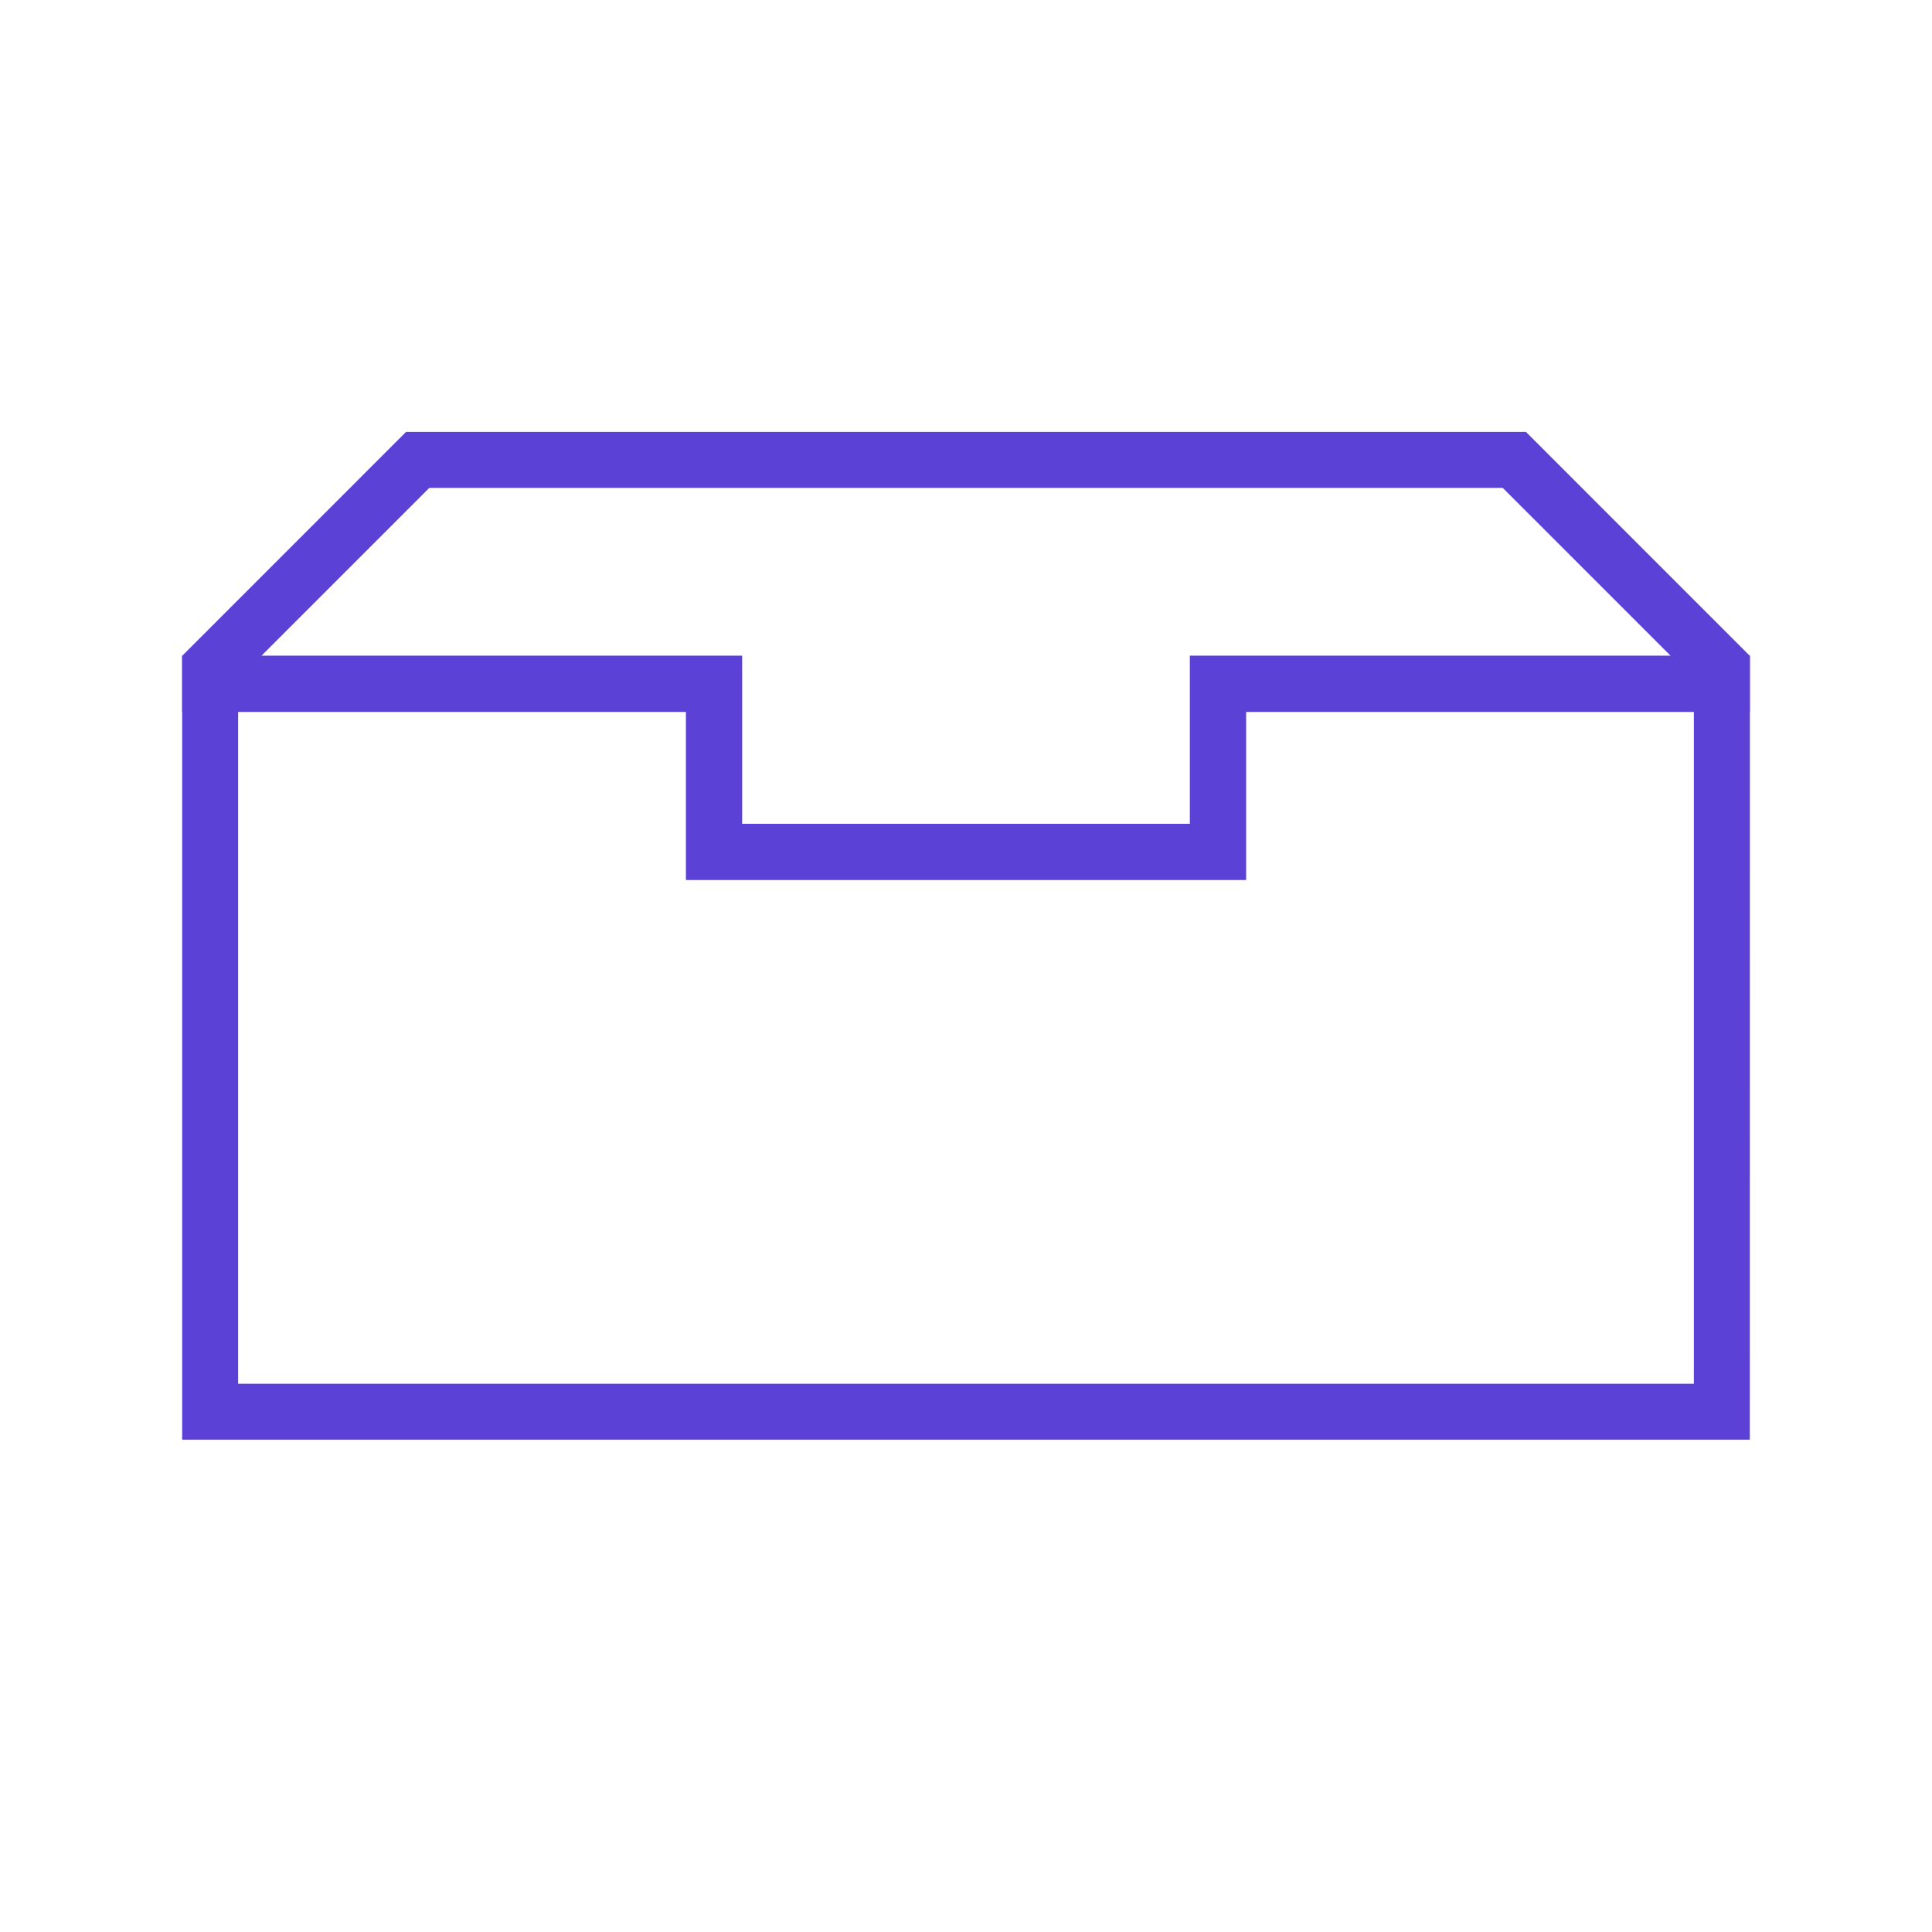 <svg id="Group_2154" data-name="Group 2154" xmlns="http://www.w3.org/2000/svg" xmlns:xlink="http://www.w3.org/1999/xlink" width="70" height="70" viewBox="0 0 70 70">
  <defs>
    <clipPath id="clip-path">
      <rect id="Rectangle_505" data-name="Rectangle 505" width="70" height="70" fill="none"/>
    </clipPath>
  </defs>
  <g id="Group_2153" data-name="Group 2153" clip-path="url(#clip-path)">
    <g id="Group_2152" data-name="Group 2152">
      <g id="Group_2151" data-name="Group 2151" clip-path="url(#clip-path)">
        <g id="Group_2150" data-name="Group 2150" opacity="0">
          <g id="Group_2149" data-name="Group 2149">
            <g id="Group_2148" data-name="Group 2148" clip-path="url(#clip-path)">
              <rect id="Rectangle_502" data-name="Rectangle 502" width="70" height="70" fill="#5b41d5"/>
            </g>
          </g>
        </g>
      </g>
    </g>
    <path id="Path_4243" data-name="Path 4243" d="M54.447,17.677l6.086,6.086H43.115v6.086H26.885V23.763H9.468l6.086-6.086Zm.84-2.029H14.713L6.6,23.763v2.028H24.857v6.086H45.144V25.791H63.4V23.763Z" fill="#5b41d5"/>
    <path id="Path_4244" data-name="Path 4244" d="M61.372,25.792V50.136H8.628V25.792H24.857v6.086H45.144V25.792Zm2.03-2.029H43.114v6.086H26.886V23.763H6.6v28.4H63.4Z" fill="#5b41d5"/>
  </g>
</svg>
